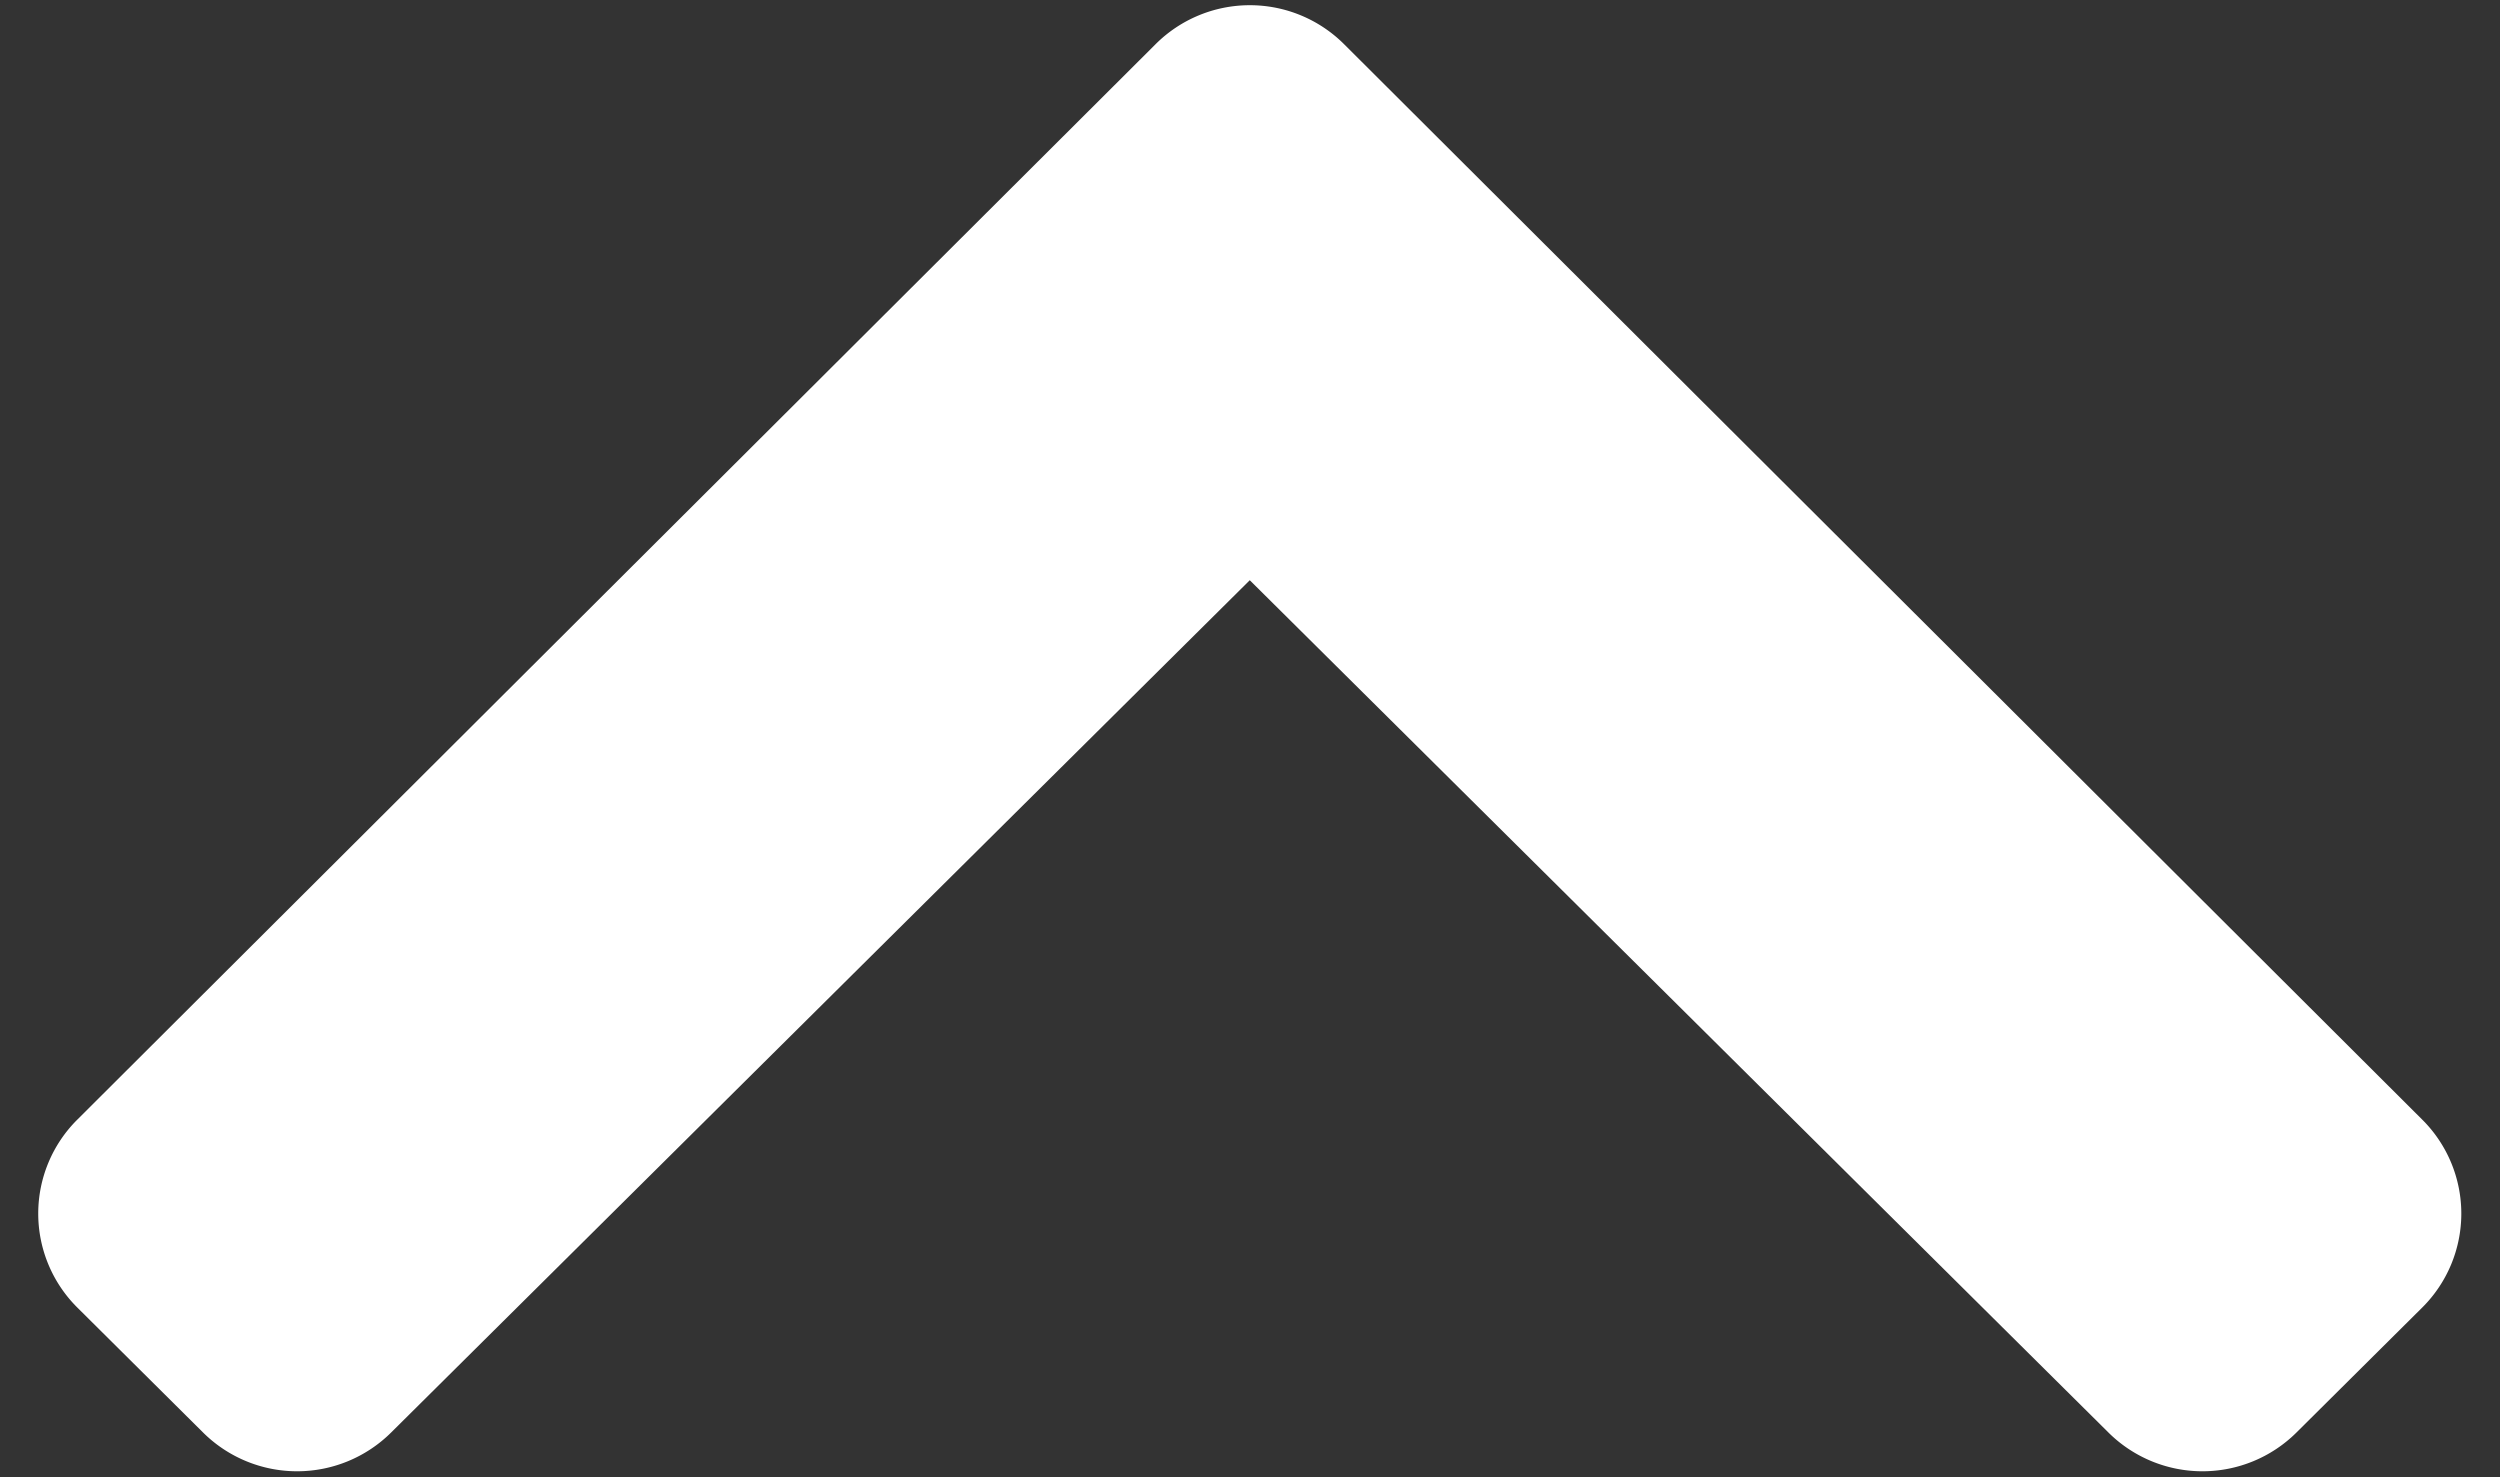 <svg xmlns="http://www.w3.org/2000/svg" xmlns:xlink="http://www.w3.org/1999/xlink" width="22" height="13" viewBox="0 0 22 13">
  <rect x="0" y="0" width="22" height="13" fill="#333333" stroke="none"/>
  <defs>
    <clipPath id="clip-Large_solid_chevron_up_icon_white">
      <rect width="22" height="13"/>
    </clipPath>
  </defs>
  <g id="Large_solid_chevron_up_icon_white" clip-path="url(#clip-Large_solid_chevron_up_icon_white)">
    <g id="solid_chevron-down" data-name="solid chevron-down" transform="translate(21.66 12.952) rotate(180)">
      <path id="solid_chevron-down-2" data-name="solid chevron-down" d="M15.488,136.057,6,126.593a1.166,1.166,0,0,1,0-1.653l1.107-1.1a1.174,1.174,0,0,1,1.655,0l7.556,7.5,7.556-7.5a1.174,1.174,0,0,1,1.655,0l1.107,1.1a1.166,1.166,0,0,1,0,1.653l-9.489,9.464A1.174,1.174,0,0,1,15.488,136.057Z" transform="translate(-5.656 -123.494)" fill="#fff"/>
    </g>
  </g>
</svg>
